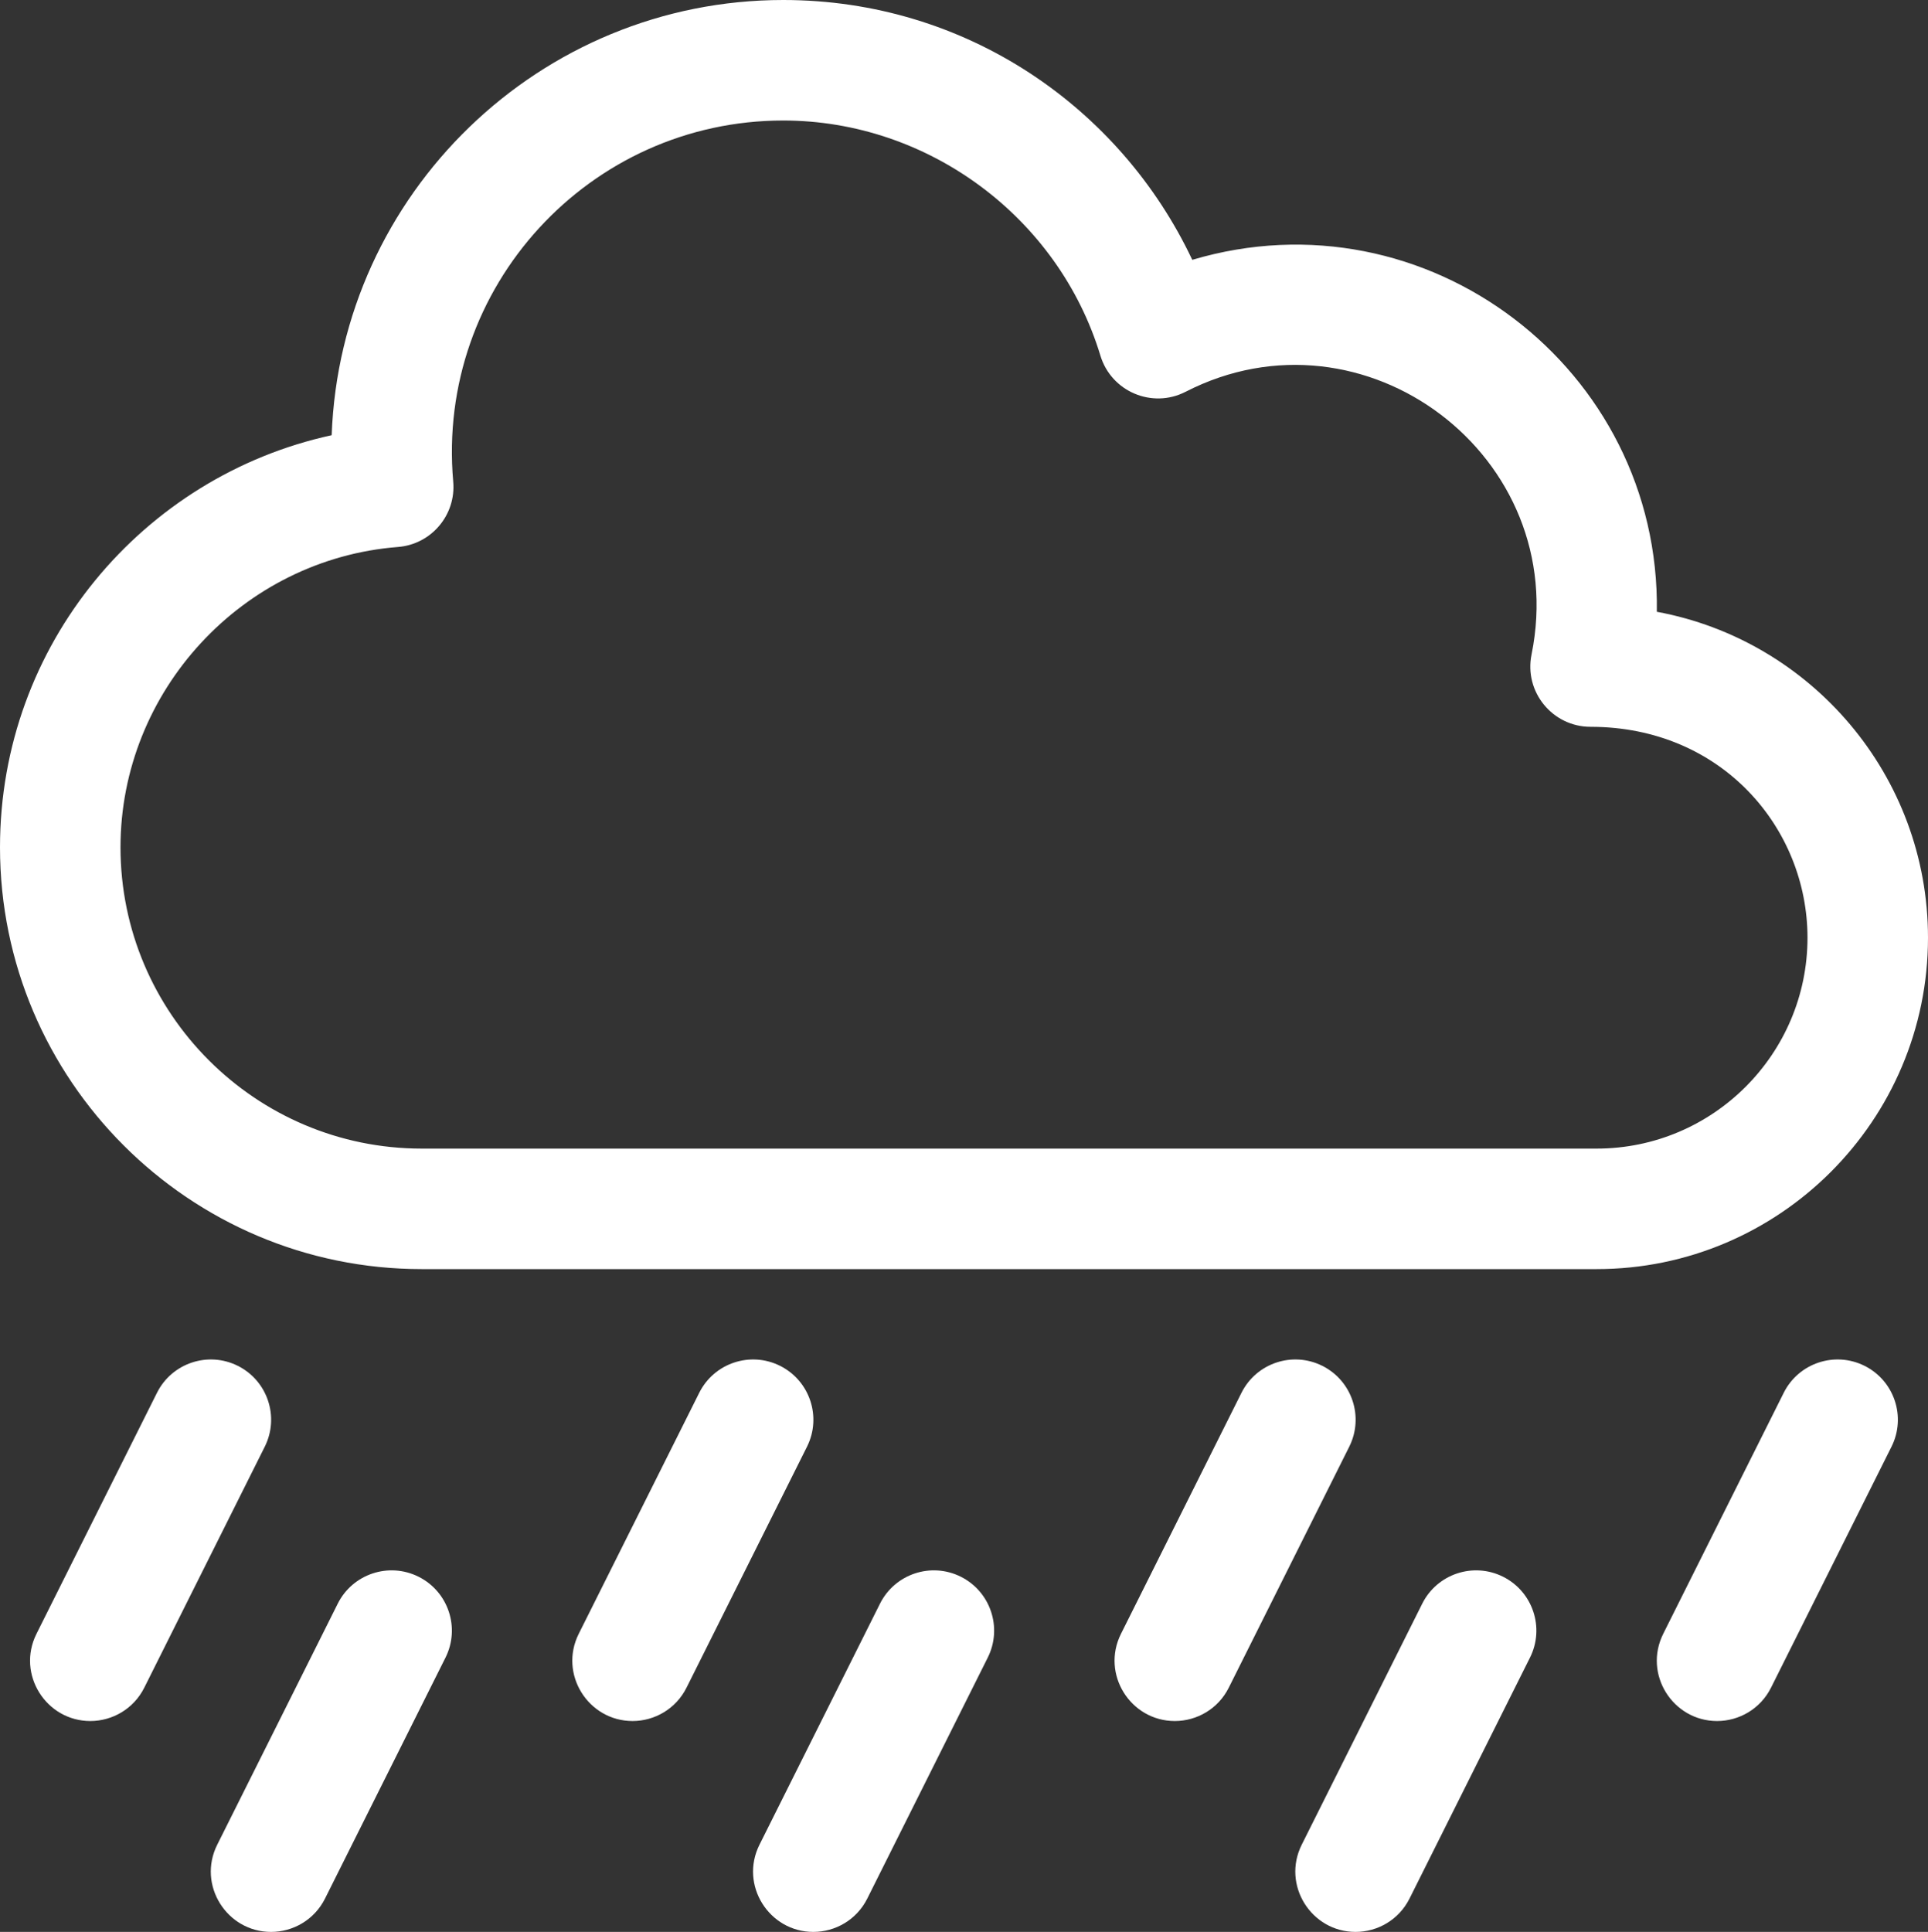 <?xml version="1.0" encoding="UTF-8"?> <svg xmlns="http://www.w3.org/2000/svg" width="511" height="512" viewBox="0 0 511 512" fill="none"><rect x="0" y="0" width="511" height="512" fill="#333333" stroke="none"/> <path d="M423.171 336.341H111.781C50.145 336.341 0 286.196 0 224.56C0 170.785 37.869 126.22 87.909 115.338C90.247 51.343 143.038 0 207.593 0C256.038 0 296.932 28.488 316.001 68.864C378.119 50.396 440.101 97.749 439.129 162.138C479.966 169.665 510.999 205.532 510.999 248.513C510.999 296.941 471.599 336.341 423.171 336.341V336.341ZM207.593 31.937C156.257 31.937 115.546 76.029 120.121 127.635C120.903 136.469 114.326 144.272 105.458 144.964C64.231 148.186 31.937 183.148 31.937 224.56C31.937 268.586 67.755 304.404 111.781 304.404H423.171C453.989 304.404 479.062 279.331 479.062 248.513C479.062 219.509 456.361 192.623 421.57 192.623C411.494 192.623 403.911 183.378 405.921 173.476C416.584 120.983 361.589 79.529 314.228 103.831C305.374 108.374 294.545 103.79 291.656 94.253C280.538 57.563 245.97 31.937 207.593 31.937V31.937Z" fill="white"></path> <path d="M311.378 456.109C299.643 456.109 291.764 443.68 297.107 432.995L329.044 369.121C332.988 361.232 342.581 358.035 350.468 361.978C358.357 365.923 361.553 375.515 357.61 383.403L325.673 447.277C322.875 452.874 317.234 456.109 311.378 456.109V456.109Z" fill="white"></path> <path d="M455.096 456.109C443.361 456.109 435.483 443.68 440.825 432.995L472.763 369.121C476.707 361.232 486.299 358.035 494.187 361.978C502.075 365.923 505.272 375.515 501.329 383.403L469.391 447.277C466.594 452.874 460.953 456.109 455.096 456.109V456.109Z" fill="white"></path> <path d="M167.66 456.109C155.925 456.109 148.046 443.68 153.389 432.995L185.326 369.121C189.269 361.232 198.864 358.035 206.75 361.978C214.639 365.923 217.835 375.515 213.892 383.403L181.955 447.277C179.157 452.874 173.516 456.109 167.66 456.109Z" fill="white"></path> <path d="M23.941 456.109C12.206 456.109 4.327 443.68 9.67 432.995L41.607 369.121C45.551 361.232 55.145 358.035 63.031 361.978C70.92 365.923 74.117 375.515 70.174 383.403L38.236 447.277C35.438 452.874 29.798 456.109 23.941 456.109V456.109Z" fill="white"></path> <path d="M215.566 511.999C203.831 511.999 195.952 499.571 201.295 488.886L233.232 425.011C237.177 417.122 246.769 413.925 254.656 417.869C262.545 421.813 265.742 431.405 261.798 439.293L229.861 503.168C227.064 508.765 221.423 511.999 215.566 511.999V511.999Z" fill="white"></path> <path d="M359.284 511.999C347.549 511.999 339.67 499.571 345.013 488.886L376.95 425.011C380.894 417.122 390.487 413.925 398.374 417.869C406.263 421.813 409.459 431.405 405.516 439.293L373.579 503.168C370.781 508.765 365.14 511.999 359.284 511.999V511.999Z" fill="white"></path> <path d="M71.847 511.999C60.112 511.999 52.234 499.571 57.576 488.886L89.514 425.011C93.458 417.122 103.05 413.925 110.938 417.869C118.826 421.813 122.023 431.405 118.08 439.293L86.142 503.168C83.345 508.765 77.704 511.999 71.847 511.999V511.999Z" fill="white"></path> </svg> 